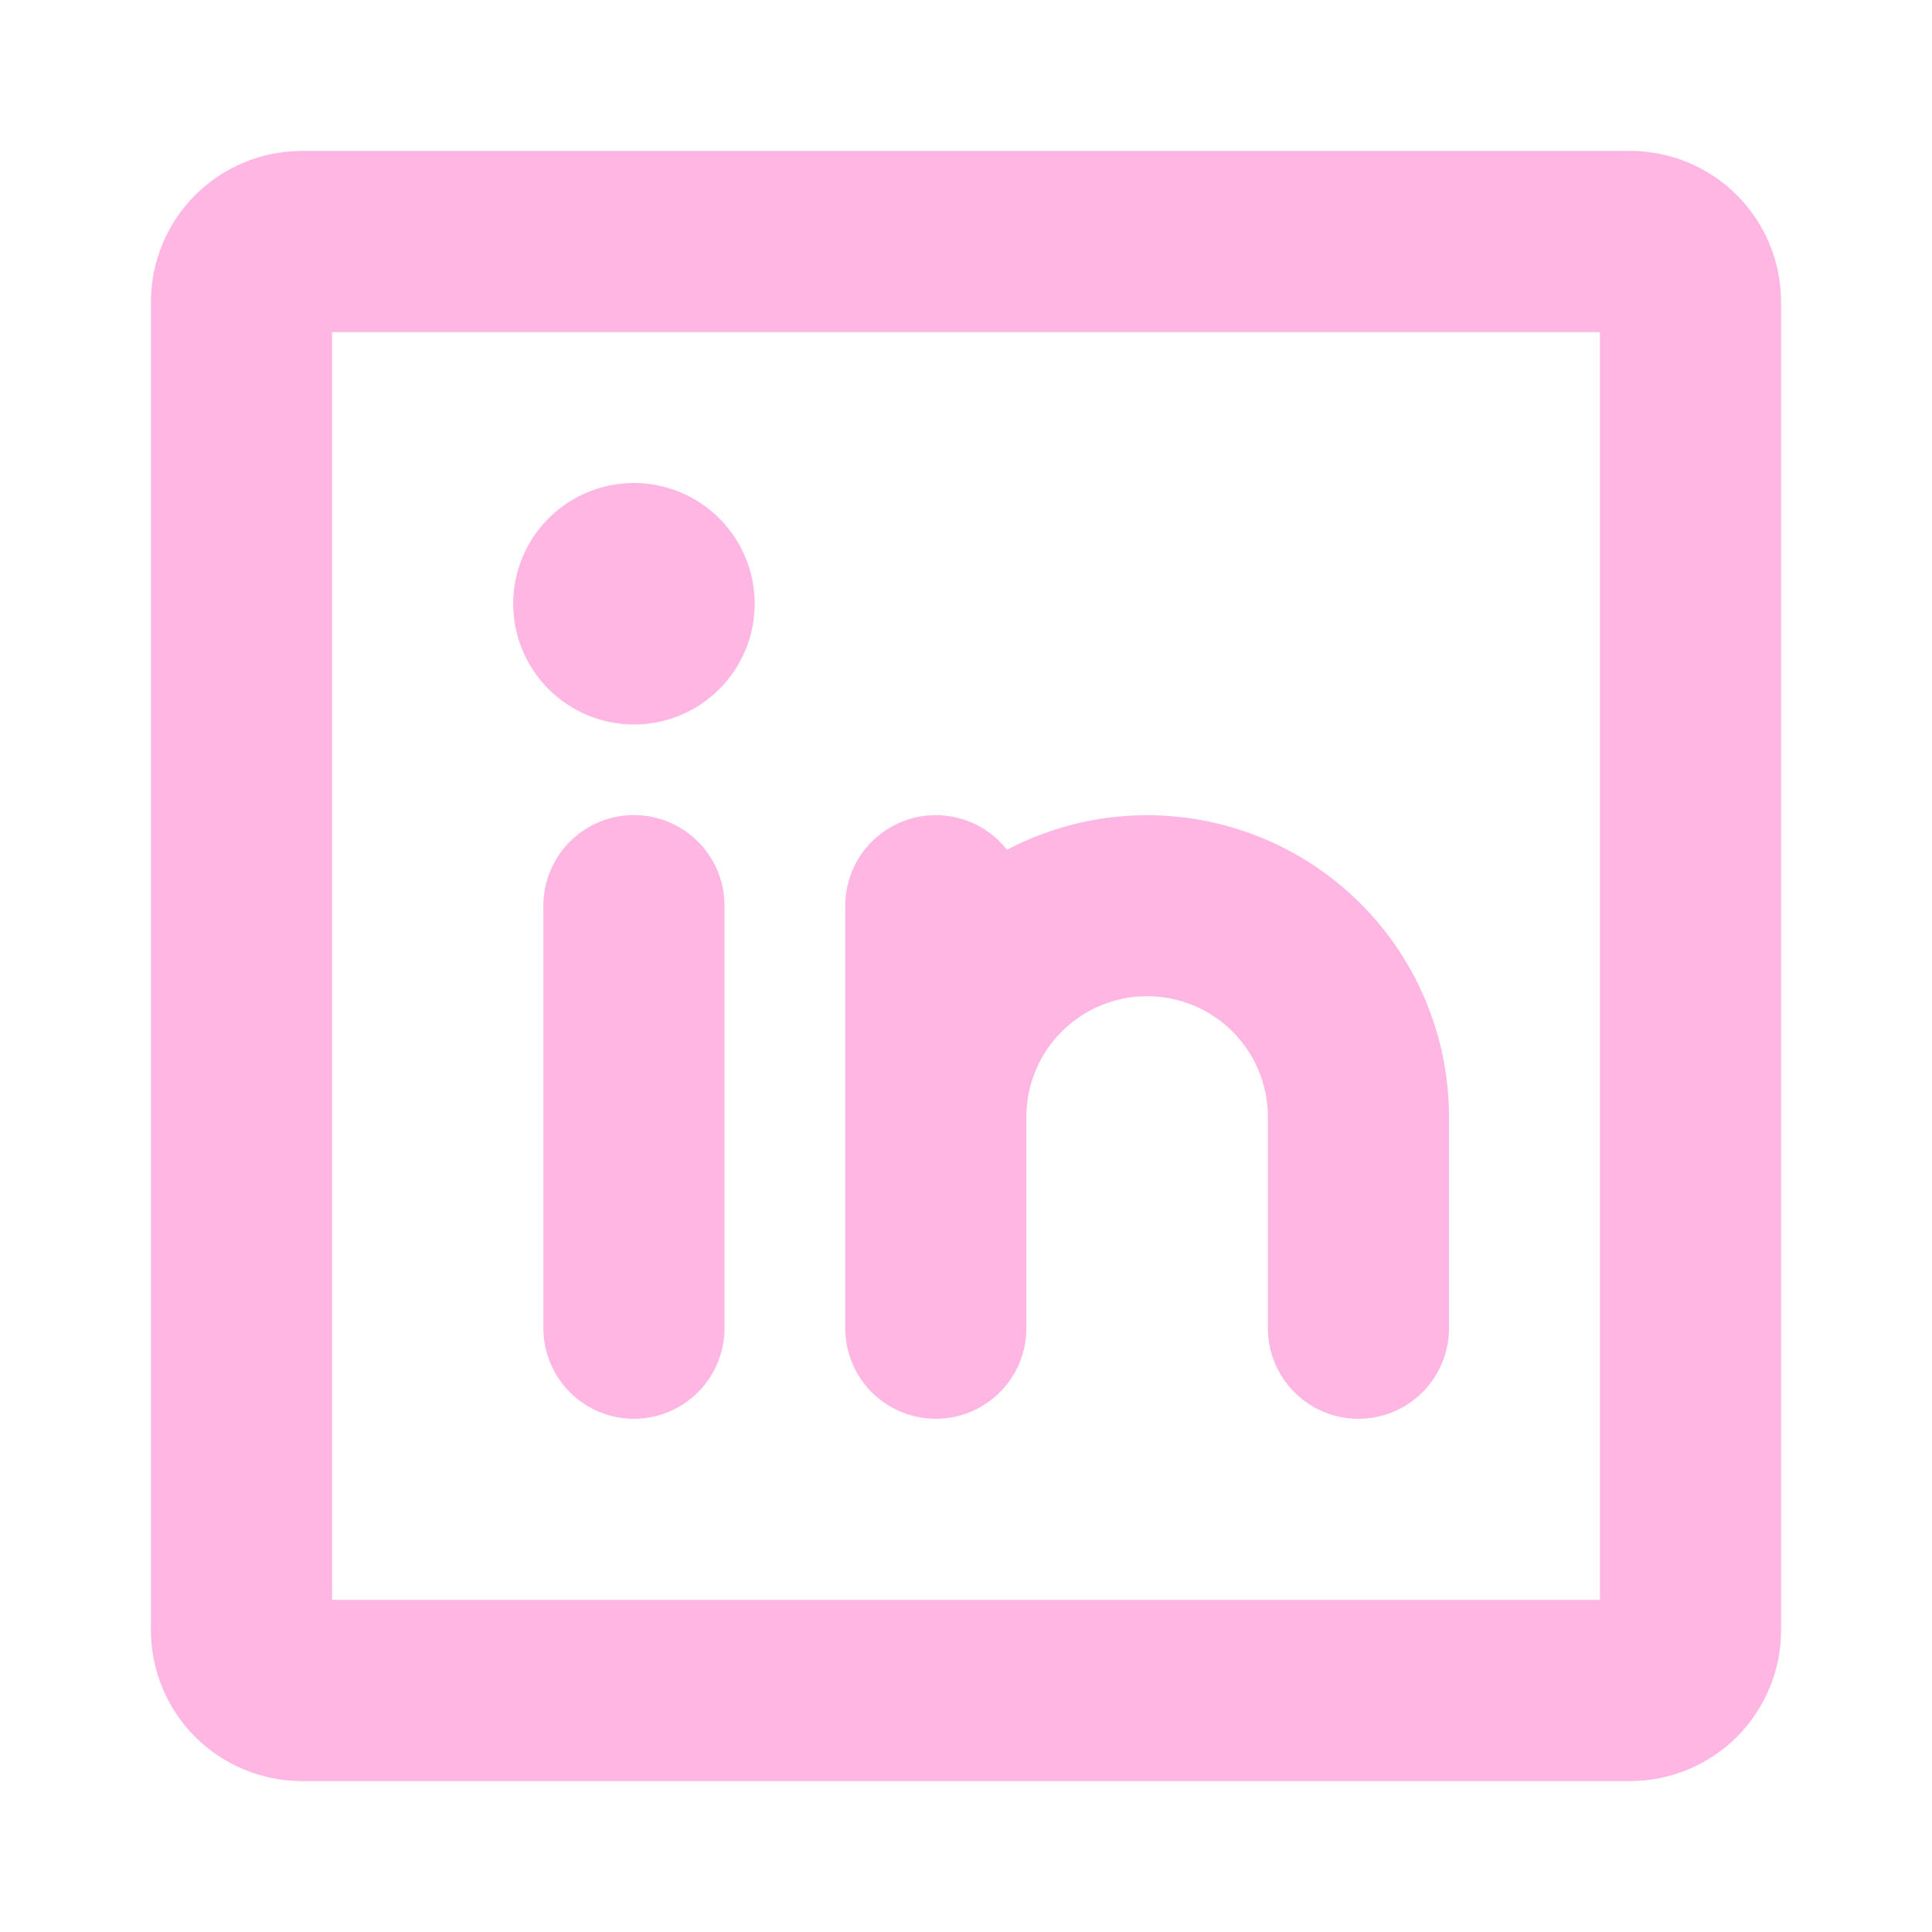 <svg width="67" height="67" viewBox="0 0 67 67" fill="none" xmlns="http://www.w3.org/2000/svg">
<path d="M56.531 5.234H10.469C9.081 5.234 7.749 5.786 6.767 6.767C5.786 7.749 5.234 9.081 5.234 10.469V56.531C5.234 57.919 5.786 59.251 6.767 60.233C7.749 61.214 9.081 61.766 10.469 61.766H56.531C57.919 61.766 59.251 61.214 60.233 60.233C61.214 59.251 61.766 57.919 61.766 56.531V10.469C61.766 9.081 61.214 7.749 60.233 6.767C59.251 5.786 57.919 5.234 56.531 5.234ZM55.484 55.484H11.516V11.516H55.484V55.484ZM29.312 46.062V31.406C29.313 30.754 29.517 30.117 29.896 29.586C30.275 29.055 30.81 28.654 31.427 28.441C32.044 28.228 32.712 28.212 33.338 28.396C33.964 28.58 34.517 28.954 34.921 29.467C36.516 28.631 38.3 28.22 40.1 28.275C41.901 28.33 43.656 28.849 45.197 29.78C46.739 30.712 48.014 32.026 48.899 33.594C49.784 35.163 50.249 36.933 50.25 38.734V46.062C50.25 46.895 49.919 47.694 49.33 48.283C48.741 48.872 47.942 49.203 47.109 49.203C46.276 49.203 45.478 48.872 44.889 48.283C44.3 47.694 43.969 46.895 43.969 46.062V38.734C43.969 37.624 43.528 36.559 42.742 35.773C41.957 34.988 40.892 34.547 39.781 34.547C38.671 34.547 37.605 34.988 36.82 35.773C36.035 36.559 35.594 37.624 35.594 38.734V46.062C35.594 46.895 35.263 47.694 34.674 48.283C34.085 48.872 33.286 49.203 32.453 49.203C31.62 49.203 30.821 48.872 30.232 48.283C29.643 47.694 29.312 46.895 29.312 46.062ZM25.125 31.406V46.062C25.125 46.895 24.794 47.694 24.205 48.283C23.616 48.872 22.817 49.203 21.984 49.203C21.151 49.203 20.353 48.872 19.764 48.283C19.175 47.694 18.844 46.895 18.844 46.062V31.406C18.844 30.573 19.175 29.774 19.764 29.186C20.353 28.596 21.151 28.266 21.984 28.266C22.817 28.266 23.616 28.596 24.205 29.186C24.794 29.774 25.125 30.573 25.125 31.406ZM17.797 20.938C17.797 20.109 18.043 19.3 18.503 18.611C18.963 17.922 19.617 17.386 20.382 17.069C21.147 16.752 21.989 16.669 22.801 16.831C23.614 16.992 24.36 17.391 24.945 17.977C25.531 18.562 25.93 19.308 26.091 20.121C26.253 20.933 26.17 21.775 25.853 22.54C25.536 23.305 25 23.959 24.311 24.419C23.622 24.879 22.813 25.125 21.984 25.125C20.874 25.125 19.809 24.684 19.023 23.898C18.238 23.113 17.797 22.048 17.797 20.938Z" fill="#FFB6E2"/>
</svg>
